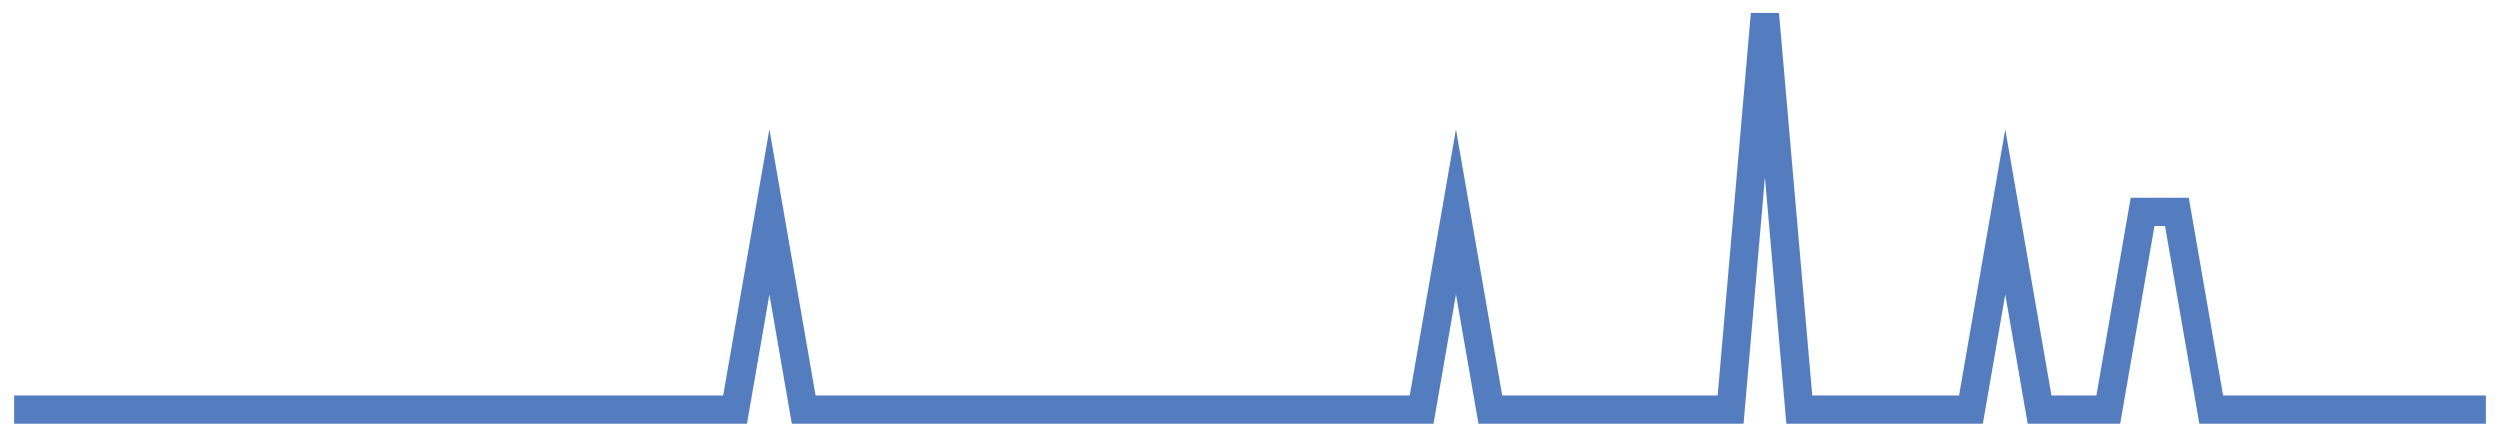 <?xml version="1.0" encoding="UTF-8"?>
<svg xmlns="http://www.w3.org/2000/svg" xmlns:xlink="http://www.w3.org/1999/xlink" width="177pt" height="30pt" viewBox="0 0 177 30" version="1.1">
<g id="surface2998671">
<path style="fill:none;stroke-width:2;stroke-linecap:butt;stroke-linejoin:miter;stroke:rgb(32.941%,49.02%,74.902%);stroke-opacity:1;stroke-miterlimit:10;" d="M 1 29 L 52.043 29 L 54.473 15 L 56.902 29 L 100.652 29 L 103.082 15 L 105.516 29 L 122.527 29 L 124.957 1 L 127.391 29 L 139.543 29 L 141.973 15 L 144.402 29 L 149.266 29 L 151.695 15 L 154.125 15 L 156.555 29 L 176 29 "/>
</g>
</svg>
